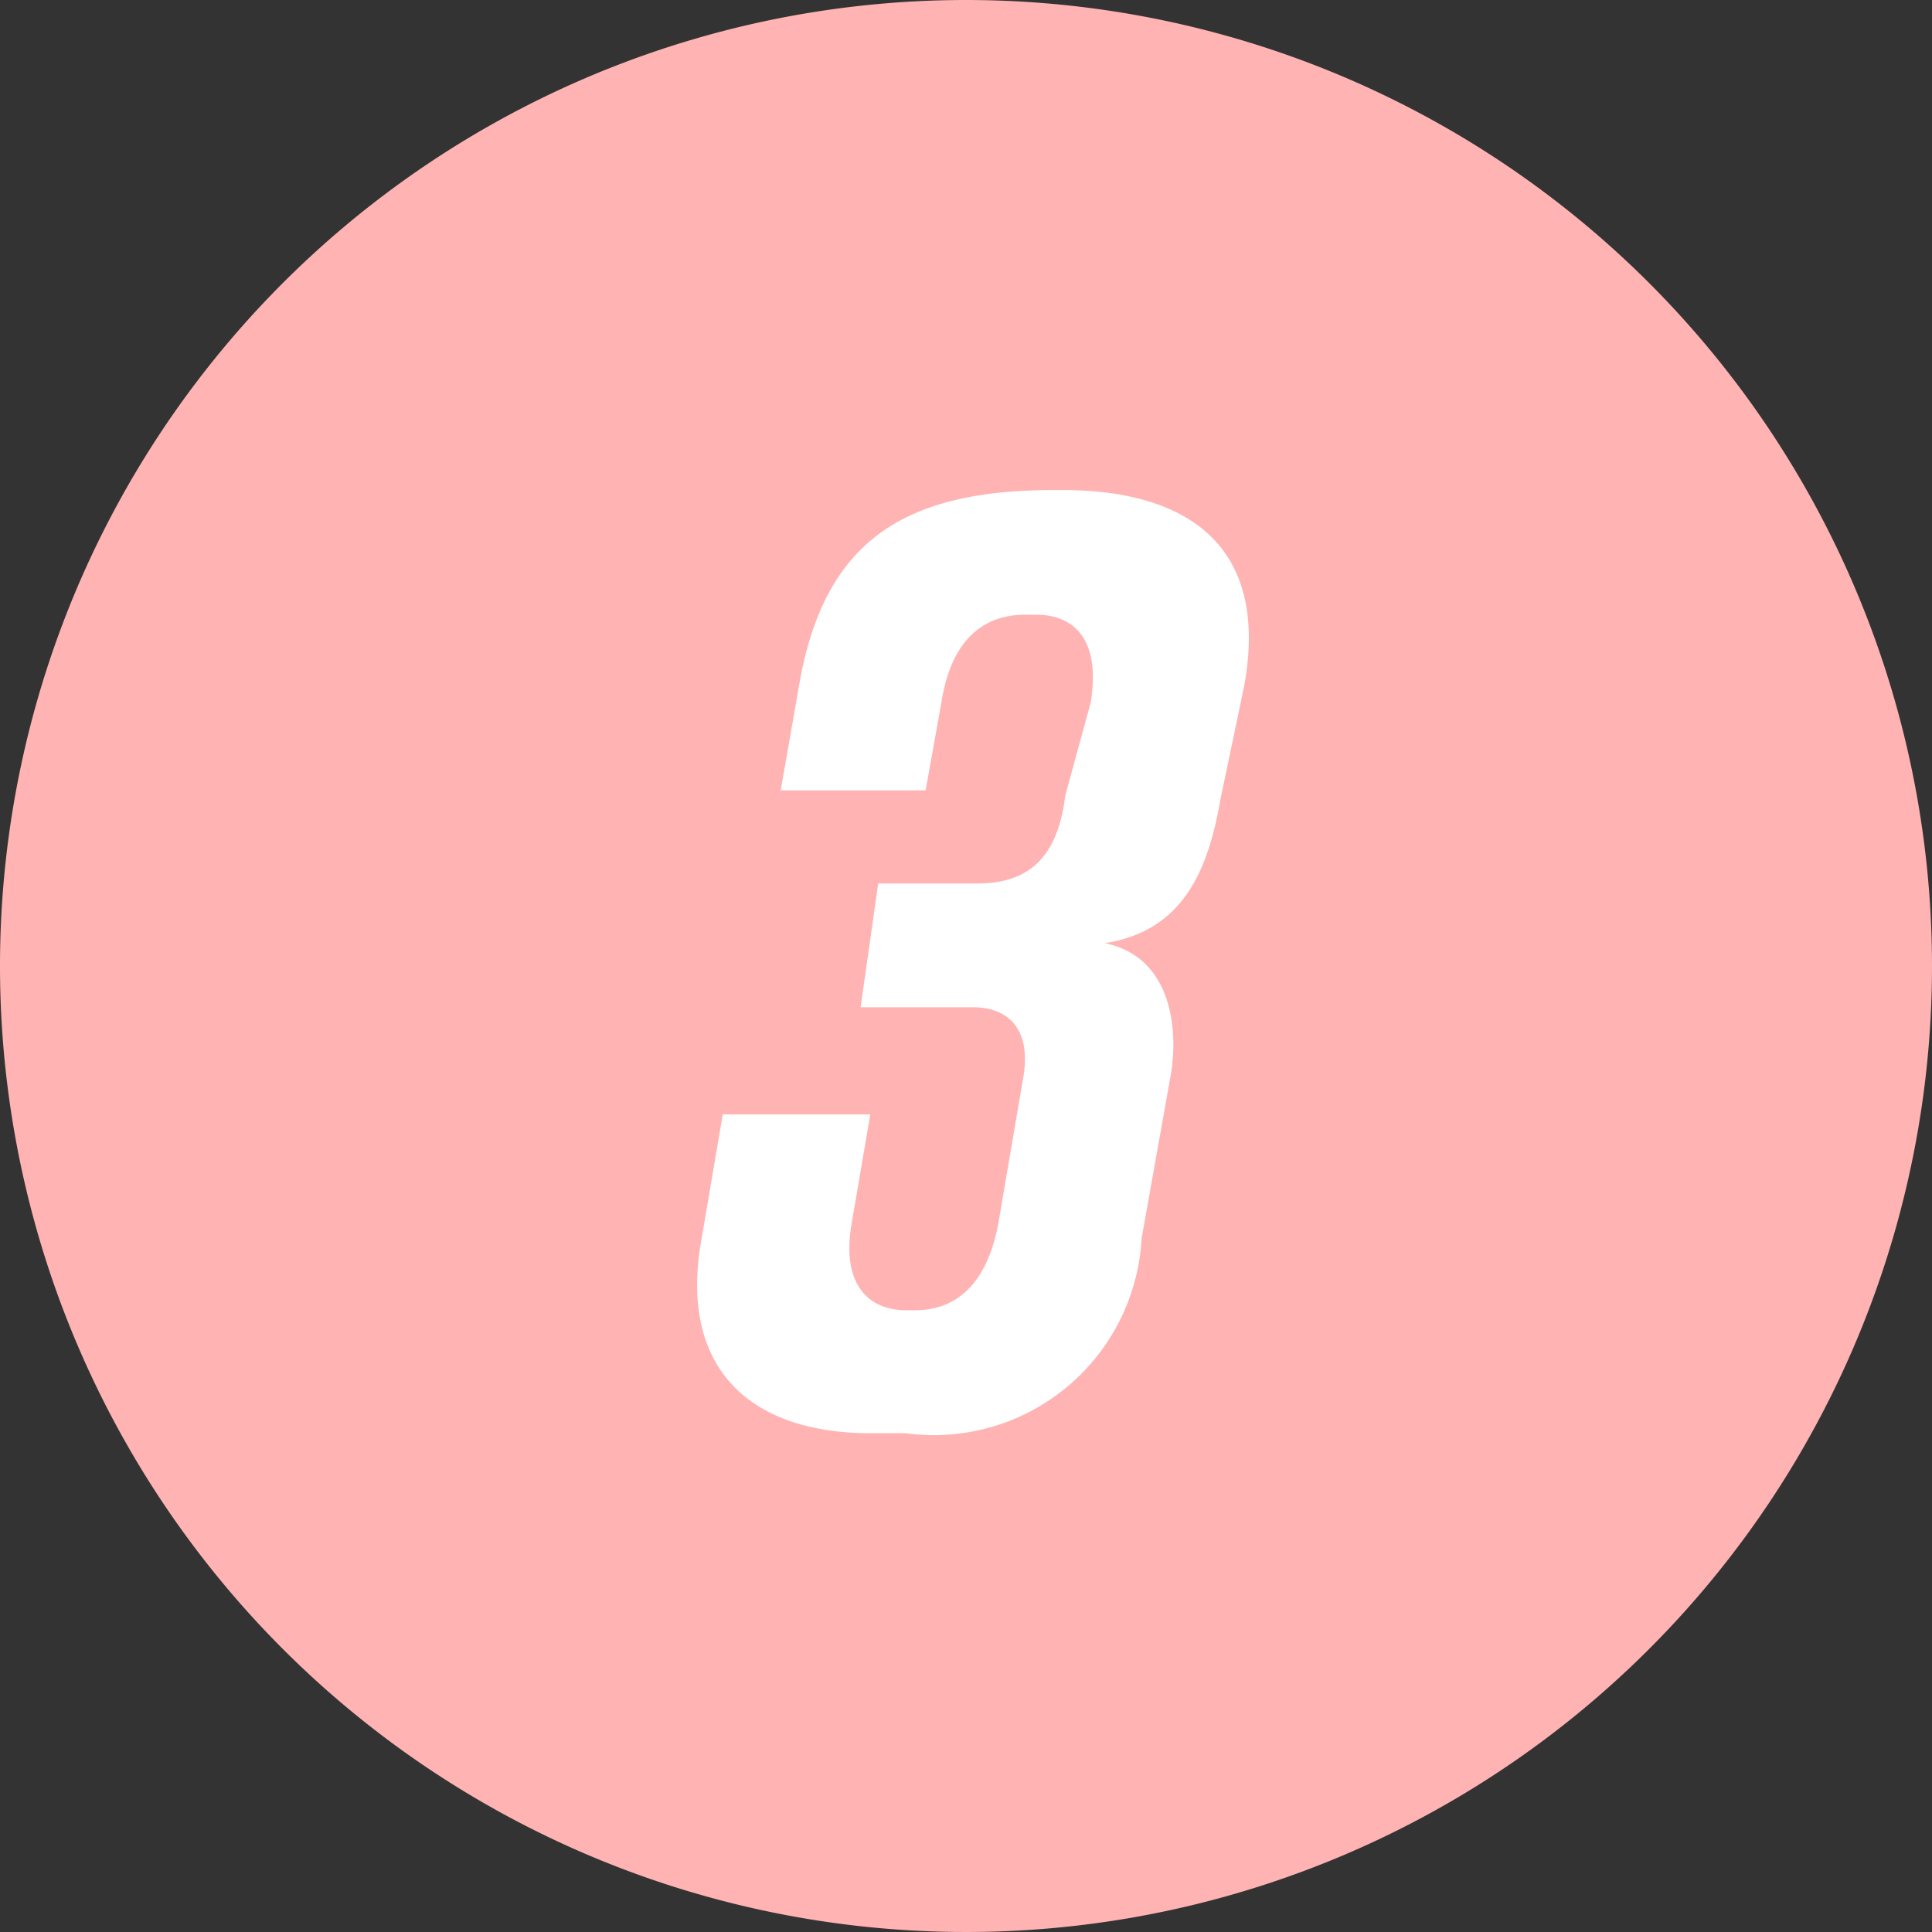 <svg xmlns="http://www.w3.org/2000/svg" width="22" height="22" viewBox="0 0 22 22">
  <rect x="0" y="0" width="22" height="22" fill="#333333" stroke="none"/>
  <defs>
    <style>
      .a {
        fill: #ffb3b3;
      }

      .b {
        fill: #ffb3b3;
      }

      .c {
        fill: #fff;
      }
    </style>
  </defs>
  <title>icon-circled-number-3-pink</title>
  <g>
    <g>
      <circle class="a" cx="11" cy="11" r="10.5"/>
      <path class="b" d="M11,1A10,10,0,1,1,1,11,10,10,0,0,1,11,1m0-1A11,11,0,1,0,22,11,11,11,0,0,0,11,0Z"/>
    </g>
    <path class="c" d="M12.58,10.74c.74.15.85.94.75,1.51L13,14.1a2.37,2.37,0,0,1-2.69,2.22H9.91c-1.38,0-2.19-.75-1.92-2.22l.24-1.41H9.91L9.7,13.92c-.13.73.21,1,.62,1h.1c.41,0,.81-.23.95-1l.28-1.64c.1-.55-.16-.81-.57-.81H9.8L10,10.06h1.13c.54,0,.91-.25,1-1L12.42,8c.12-.74-.21-1-.62-1h-.13c-.41,0-.83.22-.95,1l-.18,1H8.89L9.1,7.8C9.38,6.18,10.27,5.58,12,5.58h.1c1.38,0,2.36.6,2.07,2.22L13.9,9.09C13.76,9.9,13.48,10.6,12.58,10.74Z"/>
  </g>
</svg>
